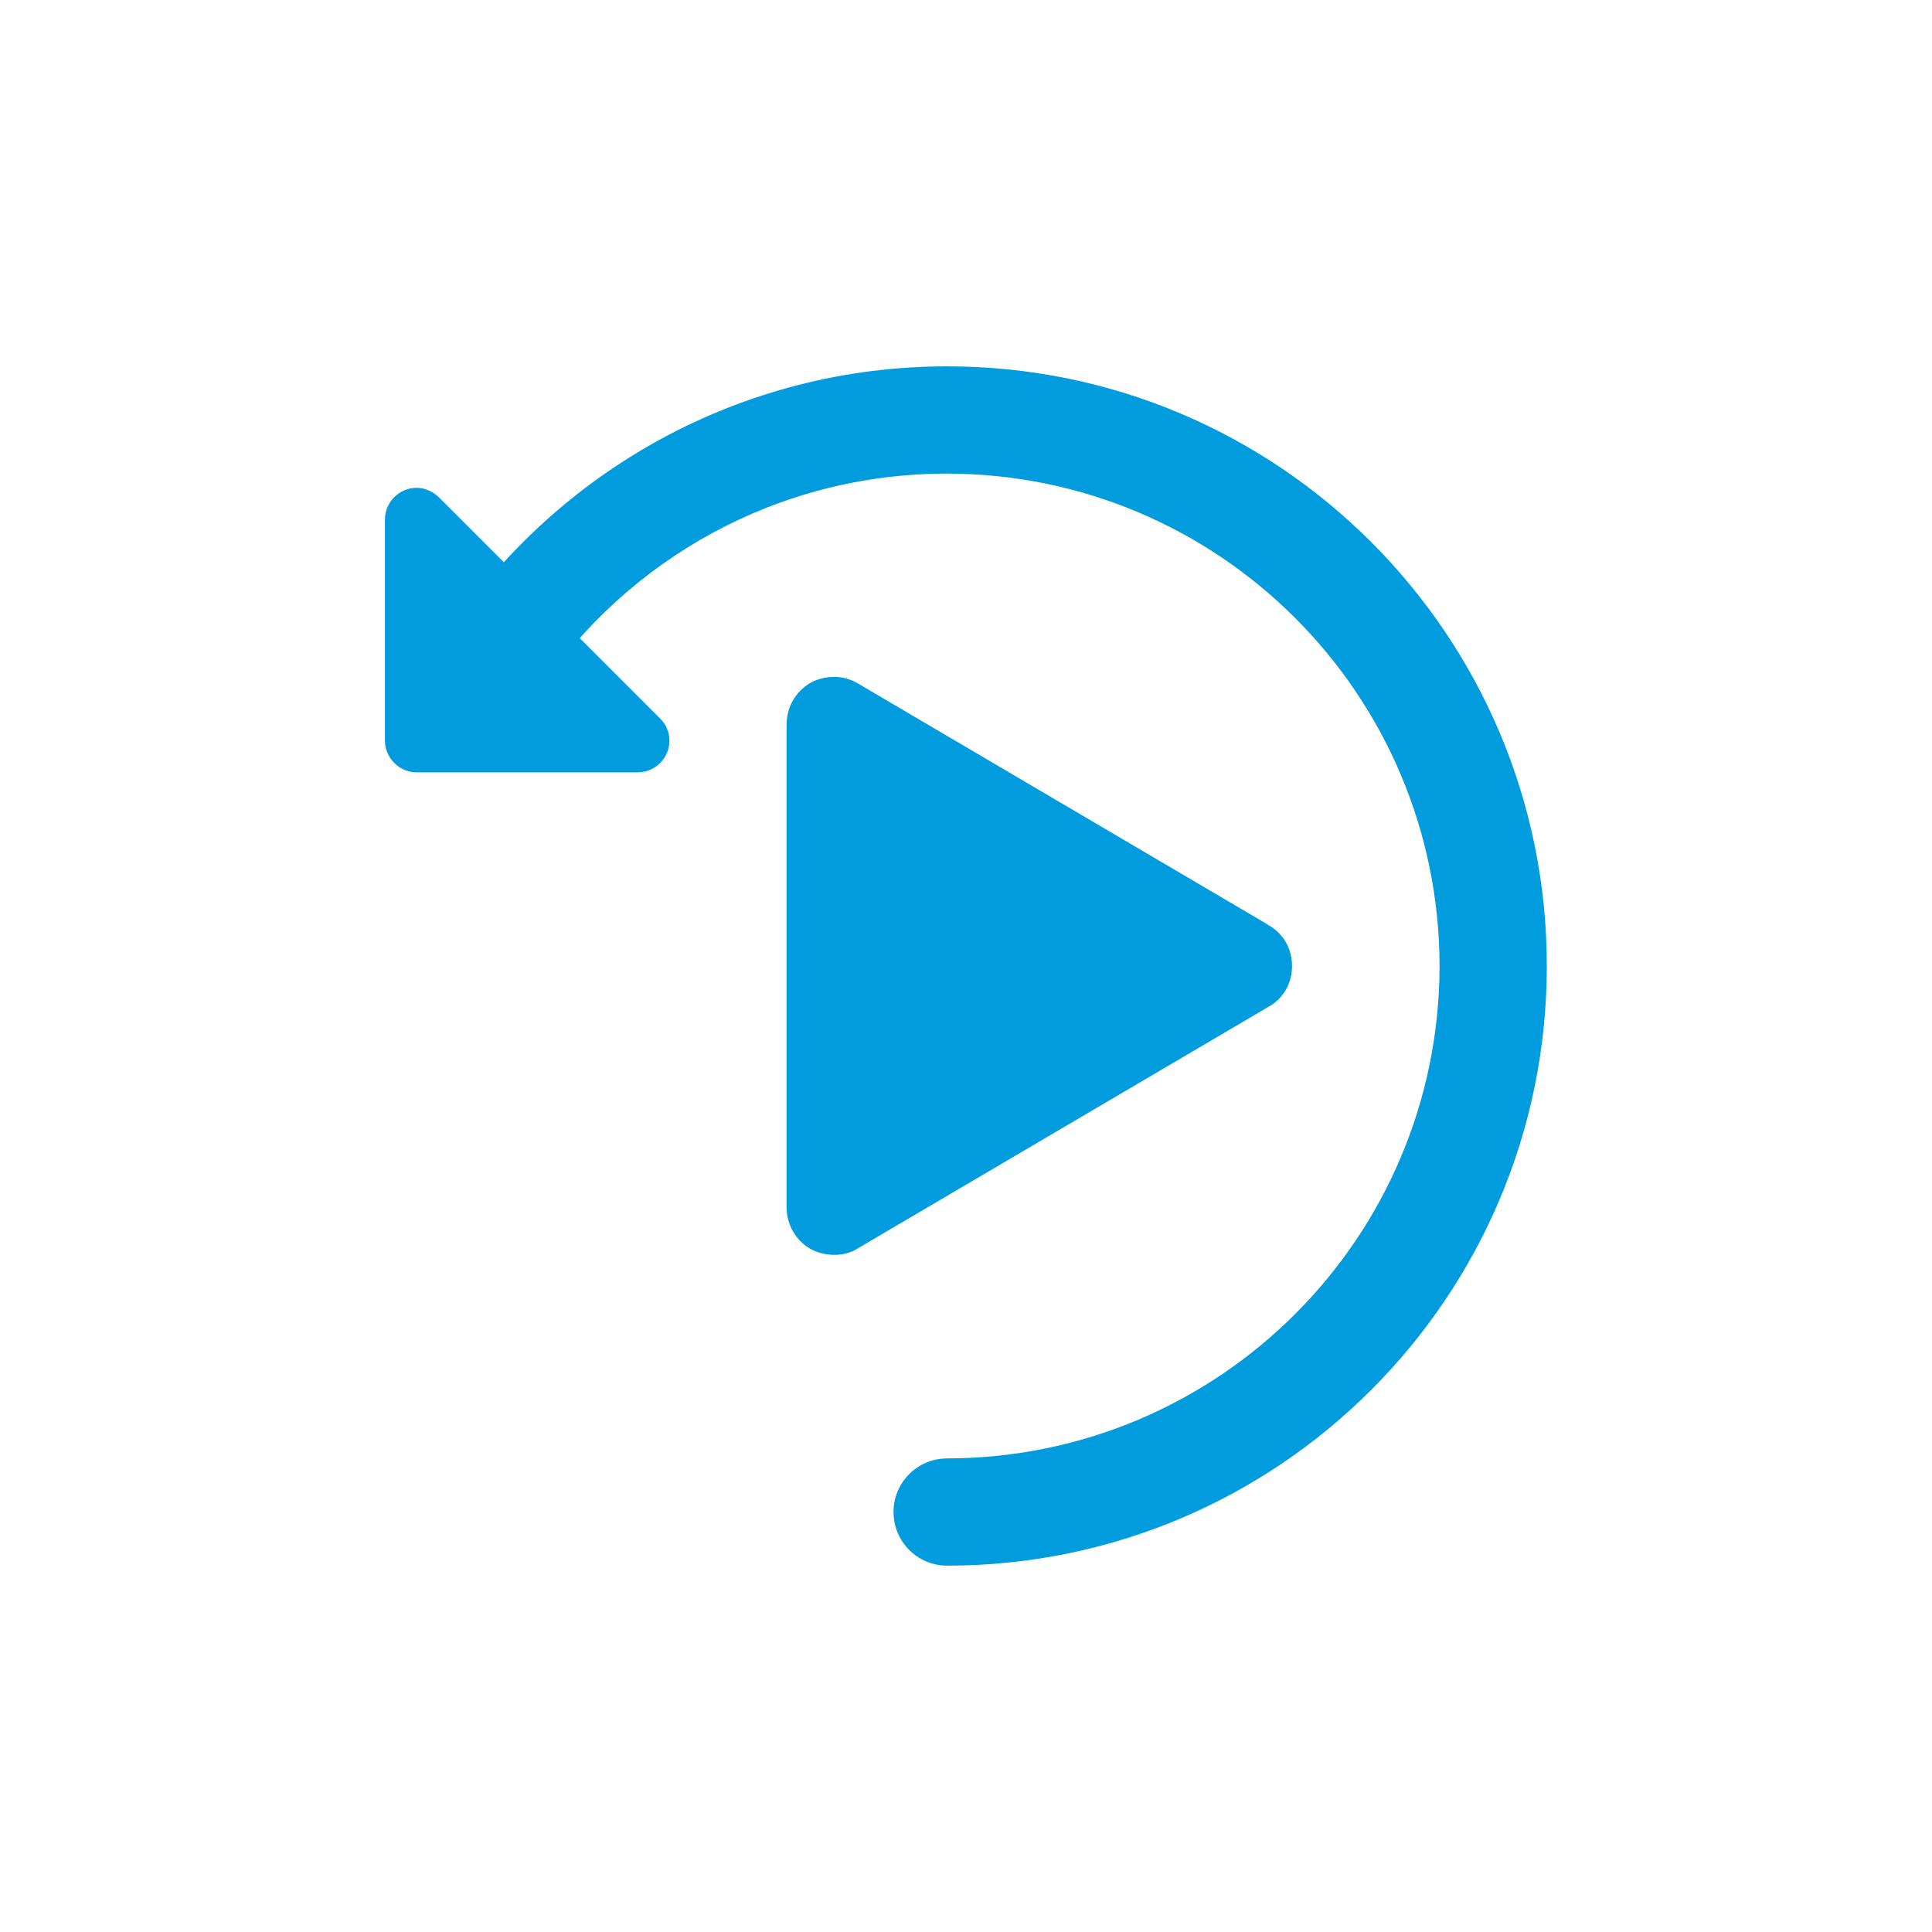 <?xml version="1.0" encoding="UTF-8"?><svg xmlns="http://www.w3.org/2000/svg" viewBox="0 0 80 80"><defs><style>.c{fill:#019cde;}</style></defs><g id="a"/><g id="b"><path class="c" d="M52.49,38.29c.64,.34,1.01,.98,1.01,1.71s-.37,1.37-1.01,1.71l-16.95,9.97c-.31,.2-.64,.28-.98,.28-.37,0-.7-.08-1.01-.25-.62-.37-.98-1.01-.98-1.74V30.02c0-.73,.36-1.37,.98-1.74,.62-.34,1.4-.34,1.99,.03l16.95,9.97Z"/><g><path class="c" d="M18.17,20.59c-.25-.24-.57-.39-.92-.39-.72,0-1.31,.59-1.31,1.31v9.16c0,.71,.59,1.31,1.31,1.31h9.16c.72,0,1.31-.59,1.31-1.31,0-.35-.14-.68-.39-.92l-9.16-9.16Z"/><path class="c" d="M37,62.61c0-1.23,.99-2.22,2.22-2.22h0c11.26-.02,20.37-9.13,20.39-20.39h0c-.02-11.26-9.13-20.37-20.39-20.39h0c-7.04,0-13.24,3.56-16.91,8.99h0c-.69,1.02-2.07,1.28-3.08,.6h0c-1.02-.69-1.28-2.07-.6-3.08h0c4.46-6.6,12.02-10.95,20.59-10.95h0c13.71,0,24.83,11.12,24.83,24.83h0c0,13.71-11.12,24.83-24.83,24.83h0c-1.23,0-2.22-.99-2.22-2.22h0Z"/></g></g></svg>